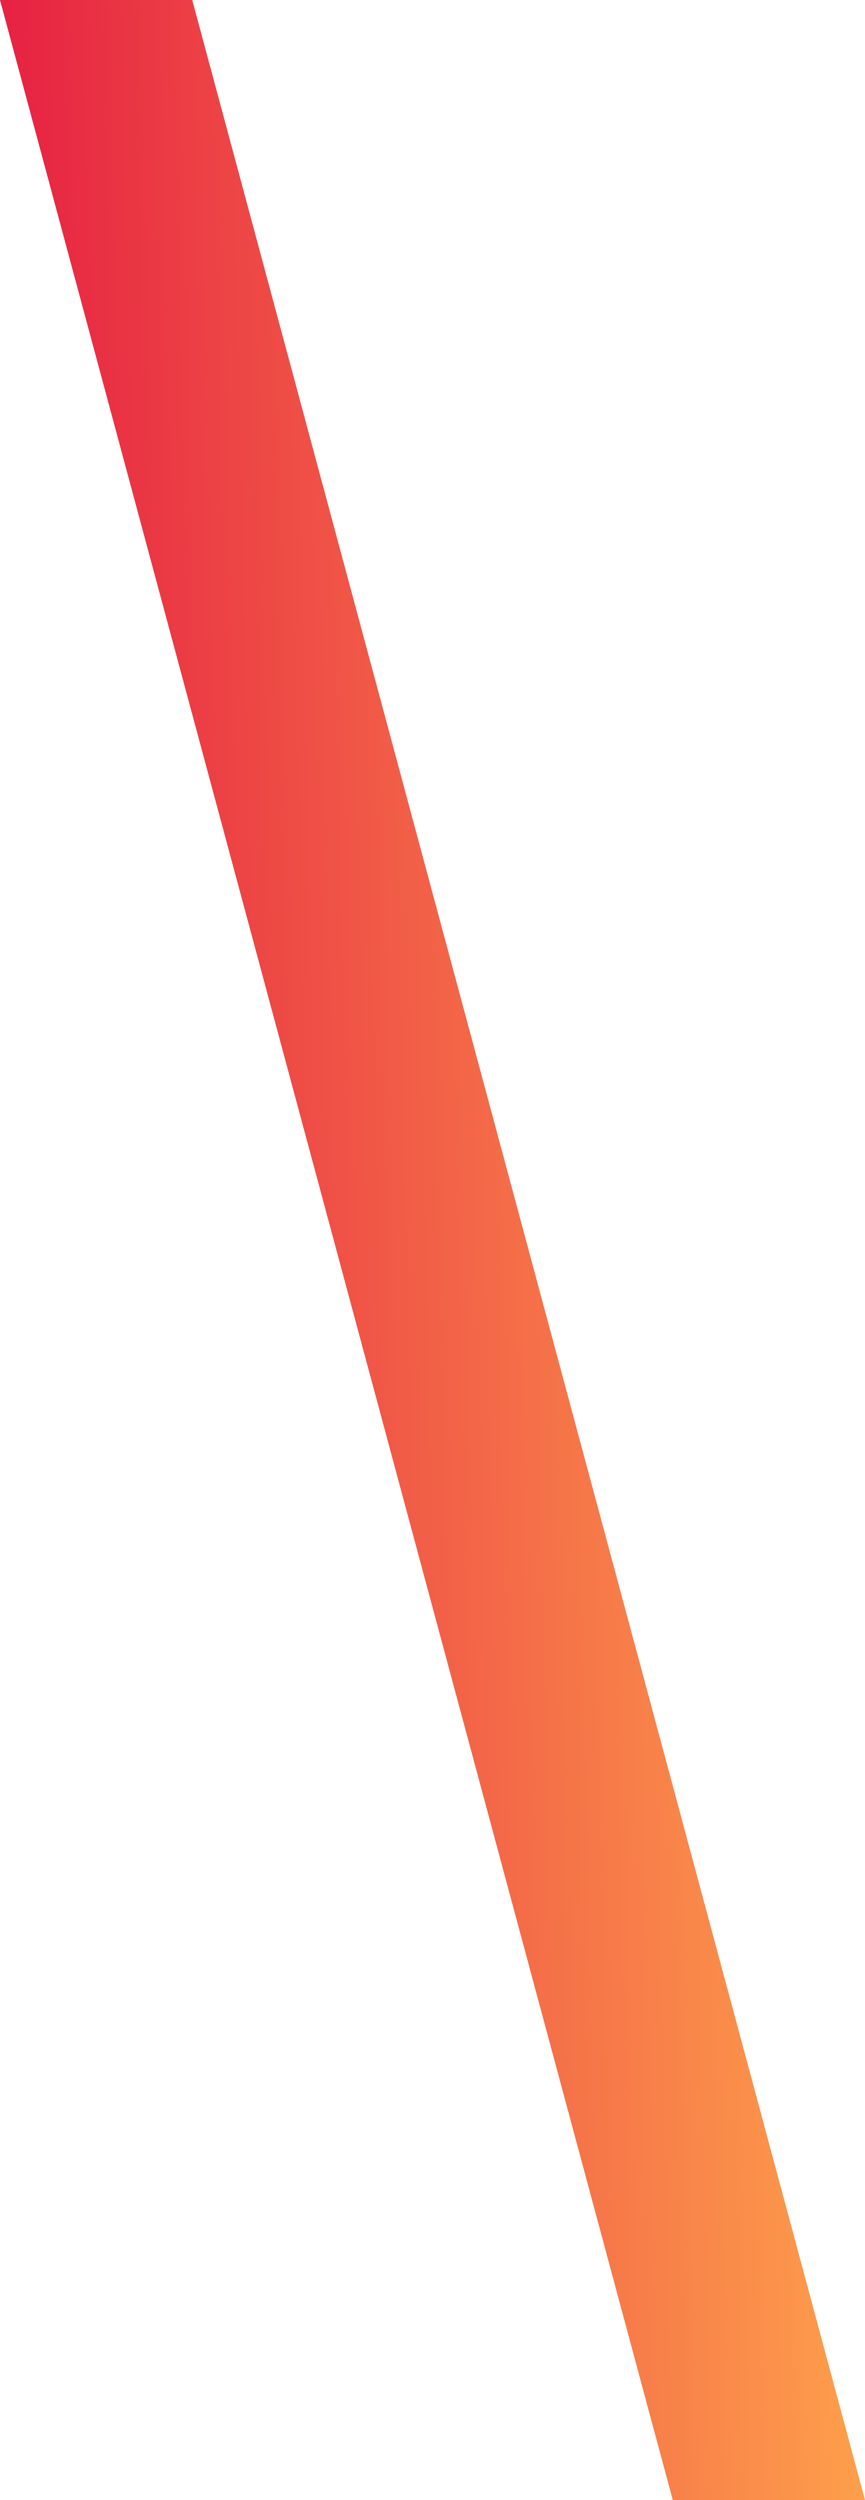 <svg width="18" height="52" fill="none" xmlns="http://www.w3.org/2000/svg"><path d="M18 52h-4L0 0h4l14 52z" fill="url(#paint0_linear_1246_18)"/><defs><linearGradient id="paint0_linear_1246_18" x1="0" y1="52" x2="19.159" y2="51.57" gradientUnits="userSpaceOnUse"><stop stop-color="#E51942"/><stop offset="1" stop-color="#FFA84C"/></linearGradient></defs></svg>